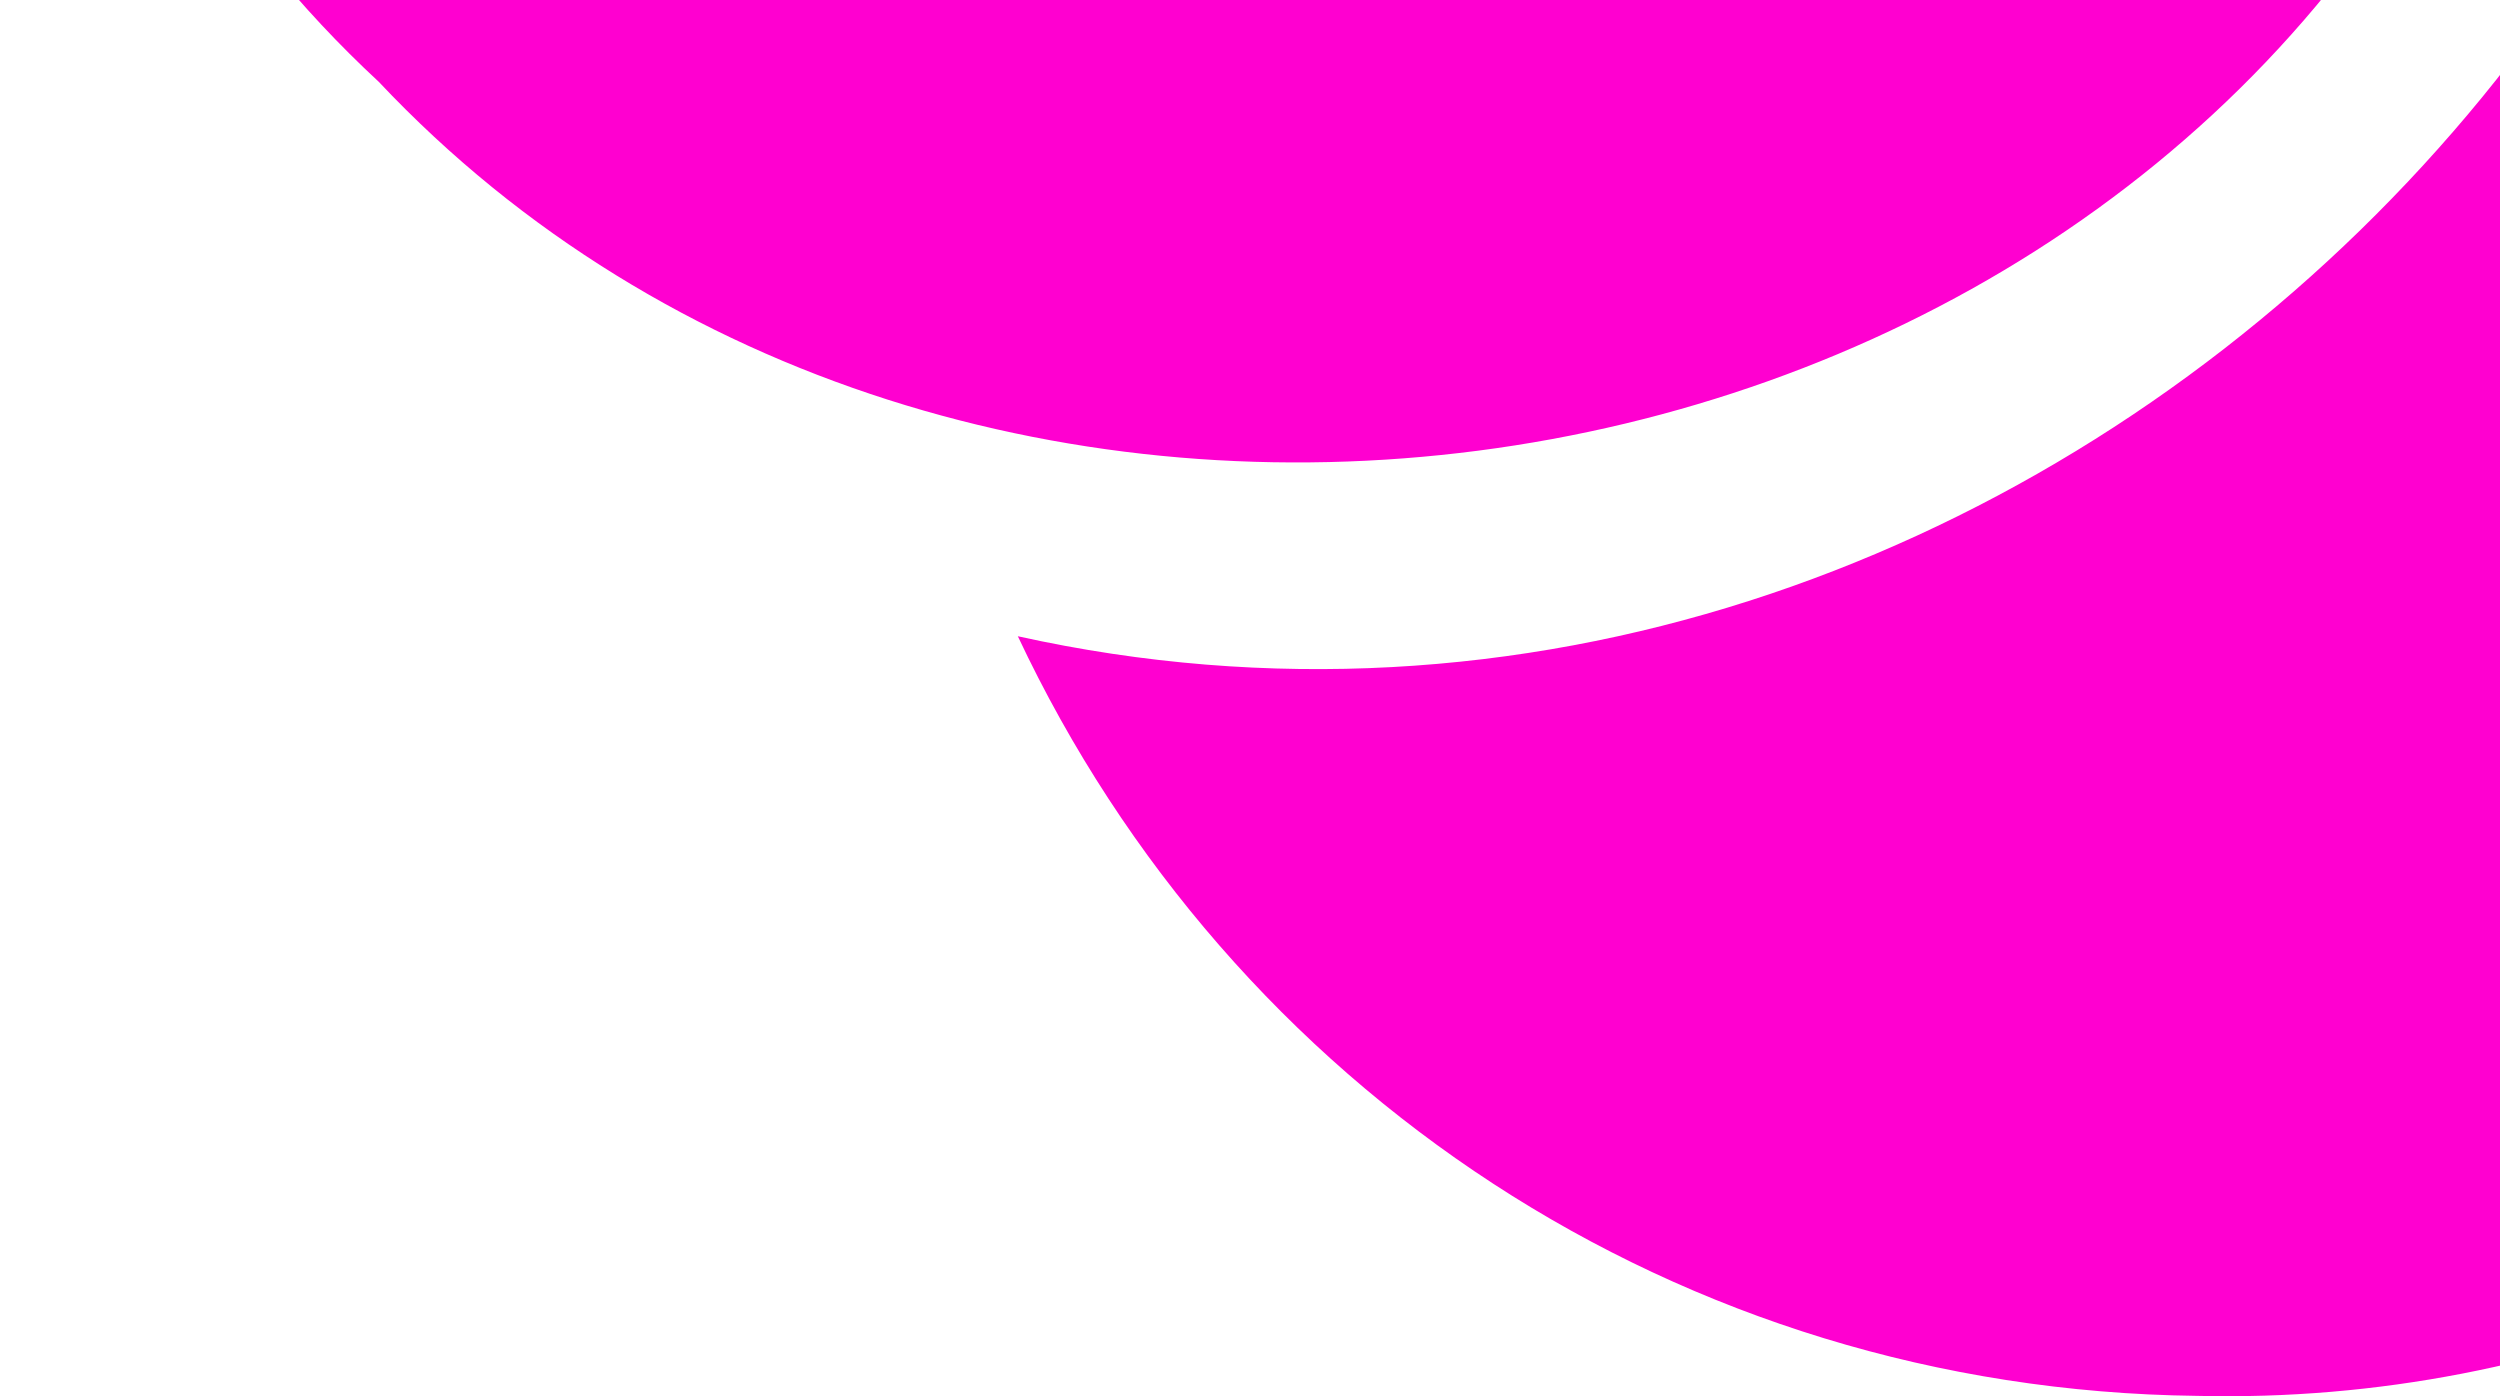 <svg width="265" height="148" viewBox="0 0 265 148" fill="none" xmlns="http://www.w3.org/2000/svg">
<path d="M198.163 -147.962C234.447 -234.638 359.13 -257.55 423.794 -188.752C489.069 -127.883 472.078 -8.348 392.99 31.953C400.426 -16.807 384.005 -67.178 351.103 -101.608C313.433 -142.662 252.457 -161.09 198.163 -147.983V-147.962ZM373.88 8.388C373.92 -45.04 343.646 -92.822 296.992 -116.387C317.528 -9.714 214.665 91.109 107.89 67.442C130.484 115.448 177.953 147.309 232.878 147.962C309.542 149.817 374.919 84.137 373.859 8.388H373.88ZM204.173 -20.416C116.324 -35.643 55.796 -128.903 78.512 -215.986C-6.525 -179.049 -27.346 -53.847 40.15 8.673C100.922 73.191 217.089 57.821 259.241 -19.519C241.353 -16.644 221.877 -17.012 204.193 -20.416H204.173ZM94.831 -178.03C94.831 -125.804 123.659 -79.001 168.642 -54.845C141.22 -163.414 245.184 -271.677 355.3 -247.644C284.972 -370.461 94.525 -319.56 94.831 -178.009V-178.03Z" fill="#FF00D0"/>
</svg>
